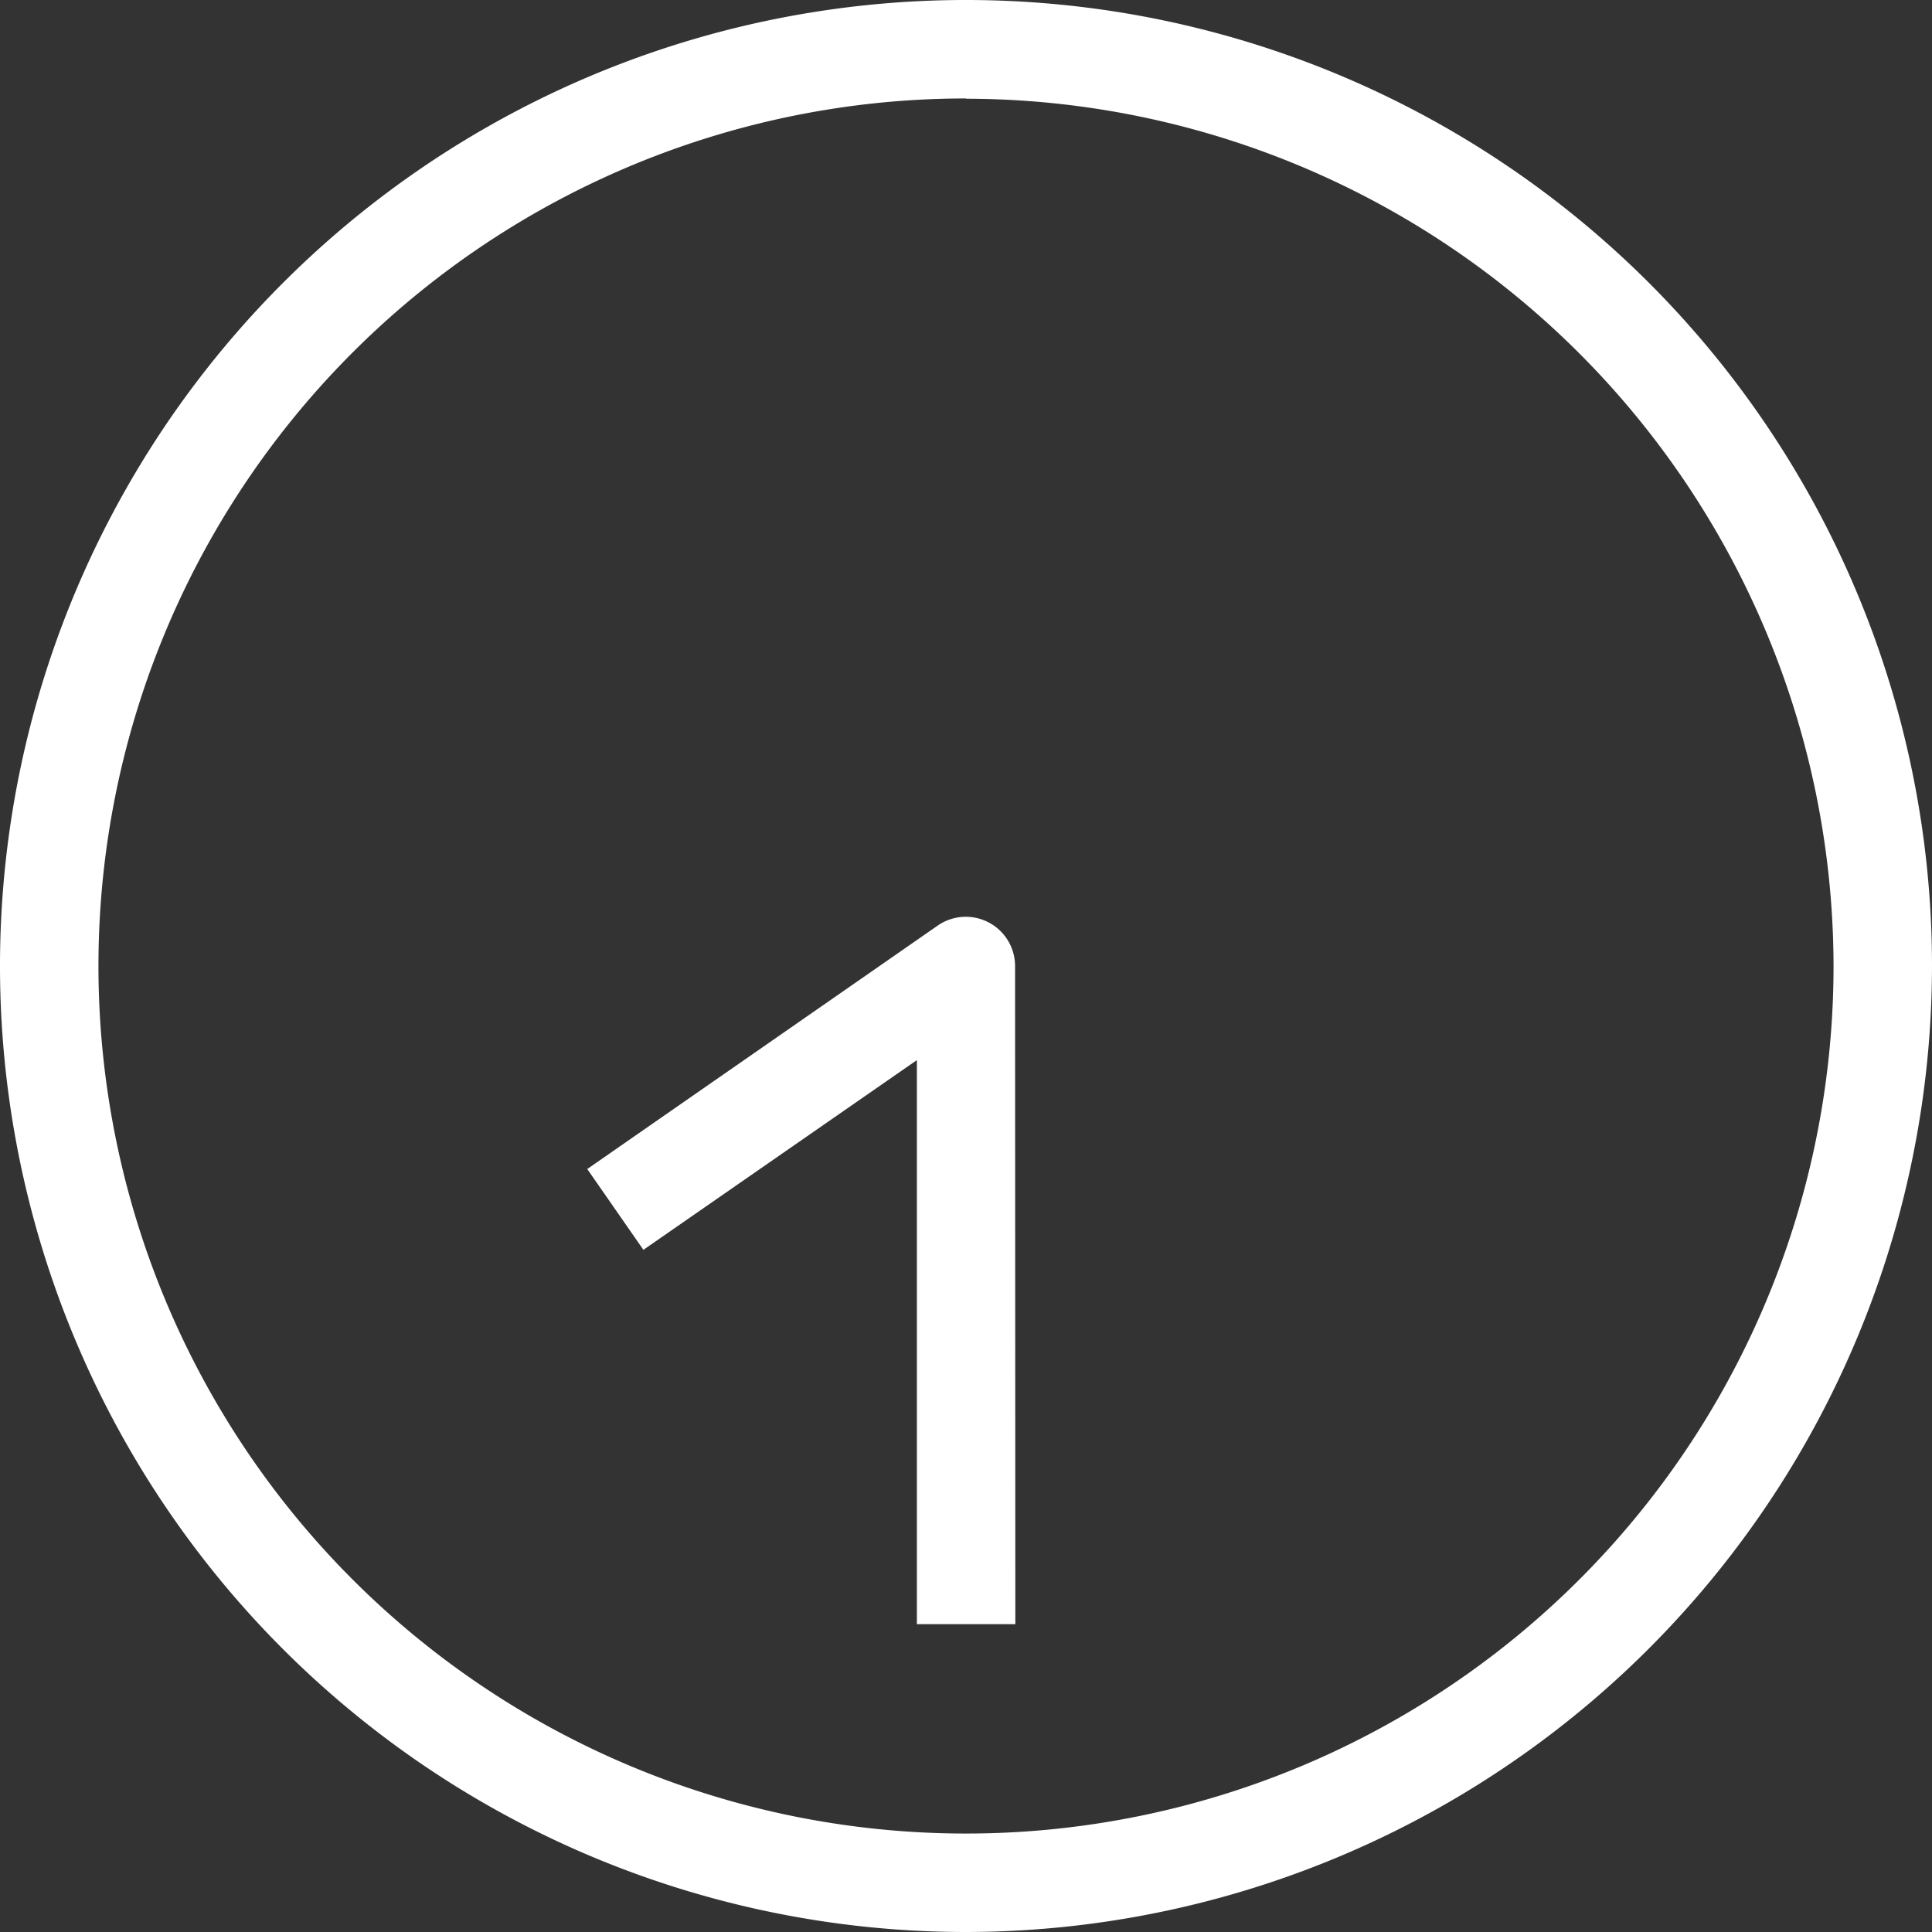 <svg xmlns="http://www.w3.org/2000/svg" width="36.028" height="36.028" viewBox="0 0 36.028 36.028"><rect x="0" y="0" width="36.028" height="36.028" fill="#333333" stroke="none"/><g transform="translate(-456.147 -2343.514)"><path d="M557.507,213.487a18.014,18.014,0,1,1,18.012-18.014A18.036,18.036,0,0,1,557.507,213.487Zm0-34.192a16.178,16.178,0,1,0,16.176,16.178A16.2,16.2,0,0,0,557.507,179.3Z" transform="translate(-83.344 2166.055)" fill="#fff"/><path d="M553.436,199.962H551.6V189.443l-5.1,3.538-1.047-1.507,6.537-4.541a.919.919,0,0,1,1.441.755Z" transform="translate(-78.355 2173.84)" fill="#fff"/></g></svg>